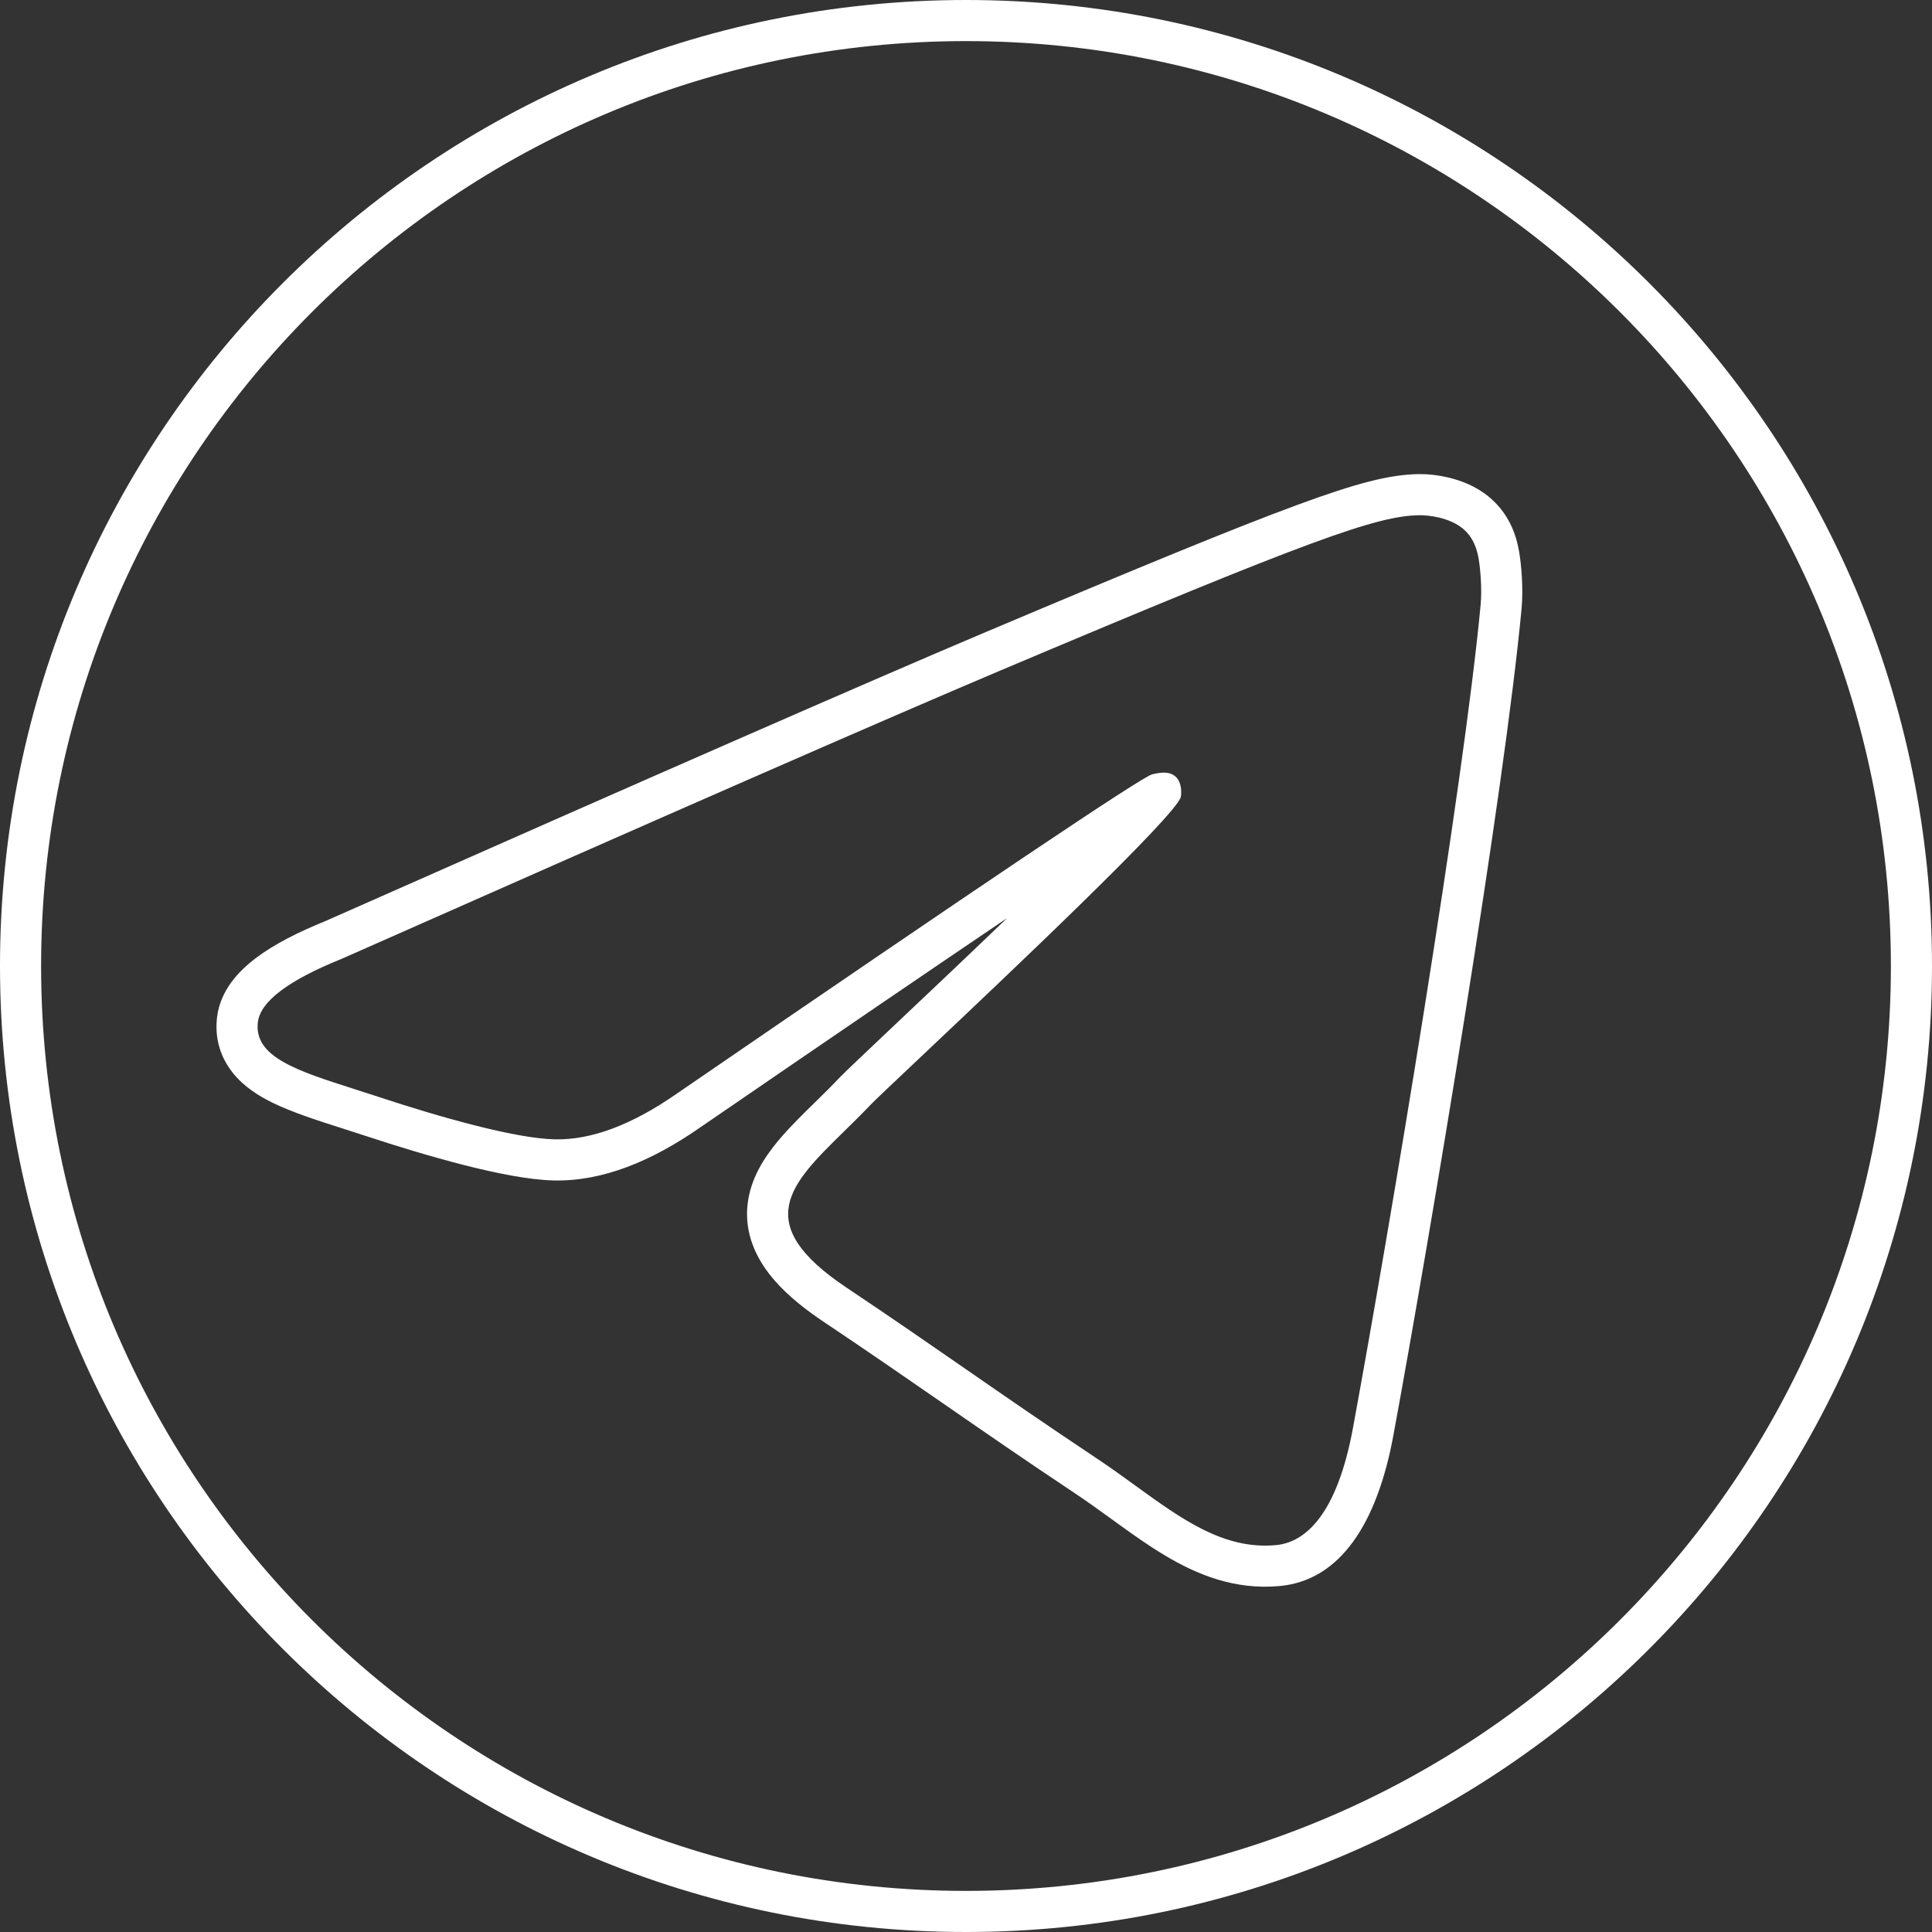 <?xml version="1.0" encoding="UTF-8"?> <svg xmlns="http://www.w3.org/2000/svg" width="47" height="47" viewBox="0 0 47 47" fill="none"><rect x="0" y="0" width="47" height="47" fill="#333333" stroke="none"/> <path fill-rule="evenodd" clip-rule="evenodd" d="M23.5 46C35.926 46 46 35.926 46 23.5C46 11.074 35.926 1 23.5 1C11.074 1 1 11.074 1 23.5C1 35.926 11.074 46 23.5 46ZM23.5 47C36.479 47 47 36.479 47 23.5C47 10.521 36.479 0 23.5 0C10.521 0 0 10.521 0 23.5C0 36.479 10.521 47 23.5 47Z" fill="white"></path> <path fill-rule="evenodd" clip-rule="evenodd" d="M7.923 22.404C15.904 18.87 21.235 16.537 23.908 15.407C27.71 13.8 30.03 12.847 31.532 12.293C33.015 11.746 33.806 11.546 34.504 11.534C34.698 11.53 34.967 11.552 35.251 11.621C35.529 11.688 35.897 11.819 36.22 12.086C36.787 12.553 36.914 13.169 36.96 13.446C37.006 13.719 37.062 14.304 37.016 14.801C36.599 19.256 34.806 29.984 33.898 34.913C33.498 37.085 32.591 38.447 31.135 38.583C30.039 38.686 29.12 38.306 28.339 37.839C27.951 37.608 27.575 37.341 27.219 37.084C27.157 37.039 27.095 36.995 27.034 36.95C26.736 36.734 26.448 36.526 26.145 36.324C24.931 35.516 23.981 34.859 23.046 34.212L22.923 34.127C22.029 33.509 21.139 32.893 20.026 32.148C19.297 31.659 18.733 31.142 18.427 30.545C18.084 29.879 18.114 29.218 18.366 28.633C18.59 28.115 18.983 27.67 19.331 27.311C19.491 27.145 19.663 26.976 19.829 26.814C19.851 26.793 19.872 26.771 19.894 26.75C20.084 26.564 20.268 26.382 20.447 26.193C20.557 26.077 21.077 25.586 21.789 24.912C22.521 24.221 23.455 23.338 24.357 22.472C24.406 22.426 24.454 22.38 24.502 22.333C22.647 23.587 20.159 25.283 17.038 27.424C15.854 28.25 14.656 28.743 13.475 28.717C12.862 28.704 12.051 28.537 11.277 28.34C10.48 28.136 9.636 27.878 8.922 27.642C8.749 27.585 8.57 27.528 8.389 27.47C7.758 27.269 7.11 27.062 6.625 26.824C6.3 26.664 5.936 26.44 5.665 26.101C5.362 25.723 5.218 25.256 5.281 24.741C5.362 24.086 5.812 23.618 6.228 23.304C6.664 22.975 7.244 22.679 7.923 22.404ZM8.313 23.325C16.303 19.787 21.632 17.455 24.298 16.328C31.909 13.111 33.491 12.552 34.522 12.534C34.749 12.53 35.256 12.587 35.584 12.857C35.861 13.086 35.938 13.395 35.974 13.612C36.011 13.829 36.056 14.322 36.02 14.708C35.608 19.112 33.823 29.8 32.915 34.732C32.531 36.819 31.774 37.519 31.042 37.588C29.781 37.706 28.761 36.967 27.625 36.144C27.327 35.928 27.02 35.706 26.7 35.492C25.44 34.653 24.467 33.98 23.491 33.304C22.598 32.686 21.702 32.066 20.583 31.317C18.253 29.757 19.229 28.802 20.529 27.528C20.739 27.322 20.958 27.108 21.173 26.881C21.269 26.78 21.738 26.337 22.4 25.712C24.522 23.707 28.622 19.833 28.726 19.385C28.742 19.311 28.758 19.037 28.598 18.893C28.438 18.748 28.201 18.797 28.03 18.837C27.788 18.892 23.935 21.481 16.469 26.602C15.375 27.365 14.384 27.737 13.496 27.717C12.518 27.696 10.635 27.155 9.236 26.693C9.03 26.625 8.83 26.561 8.636 26.499C7.214 26.045 6.169 25.711 6.274 24.863C6.336 24.362 7.015 23.849 8.313 23.325ZM28.439 19.746C28.439 19.747 28.432 19.75 28.42 19.756C28.434 19.748 28.44 19.746 28.439 19.746Z" fill="white"></path> </svg> 